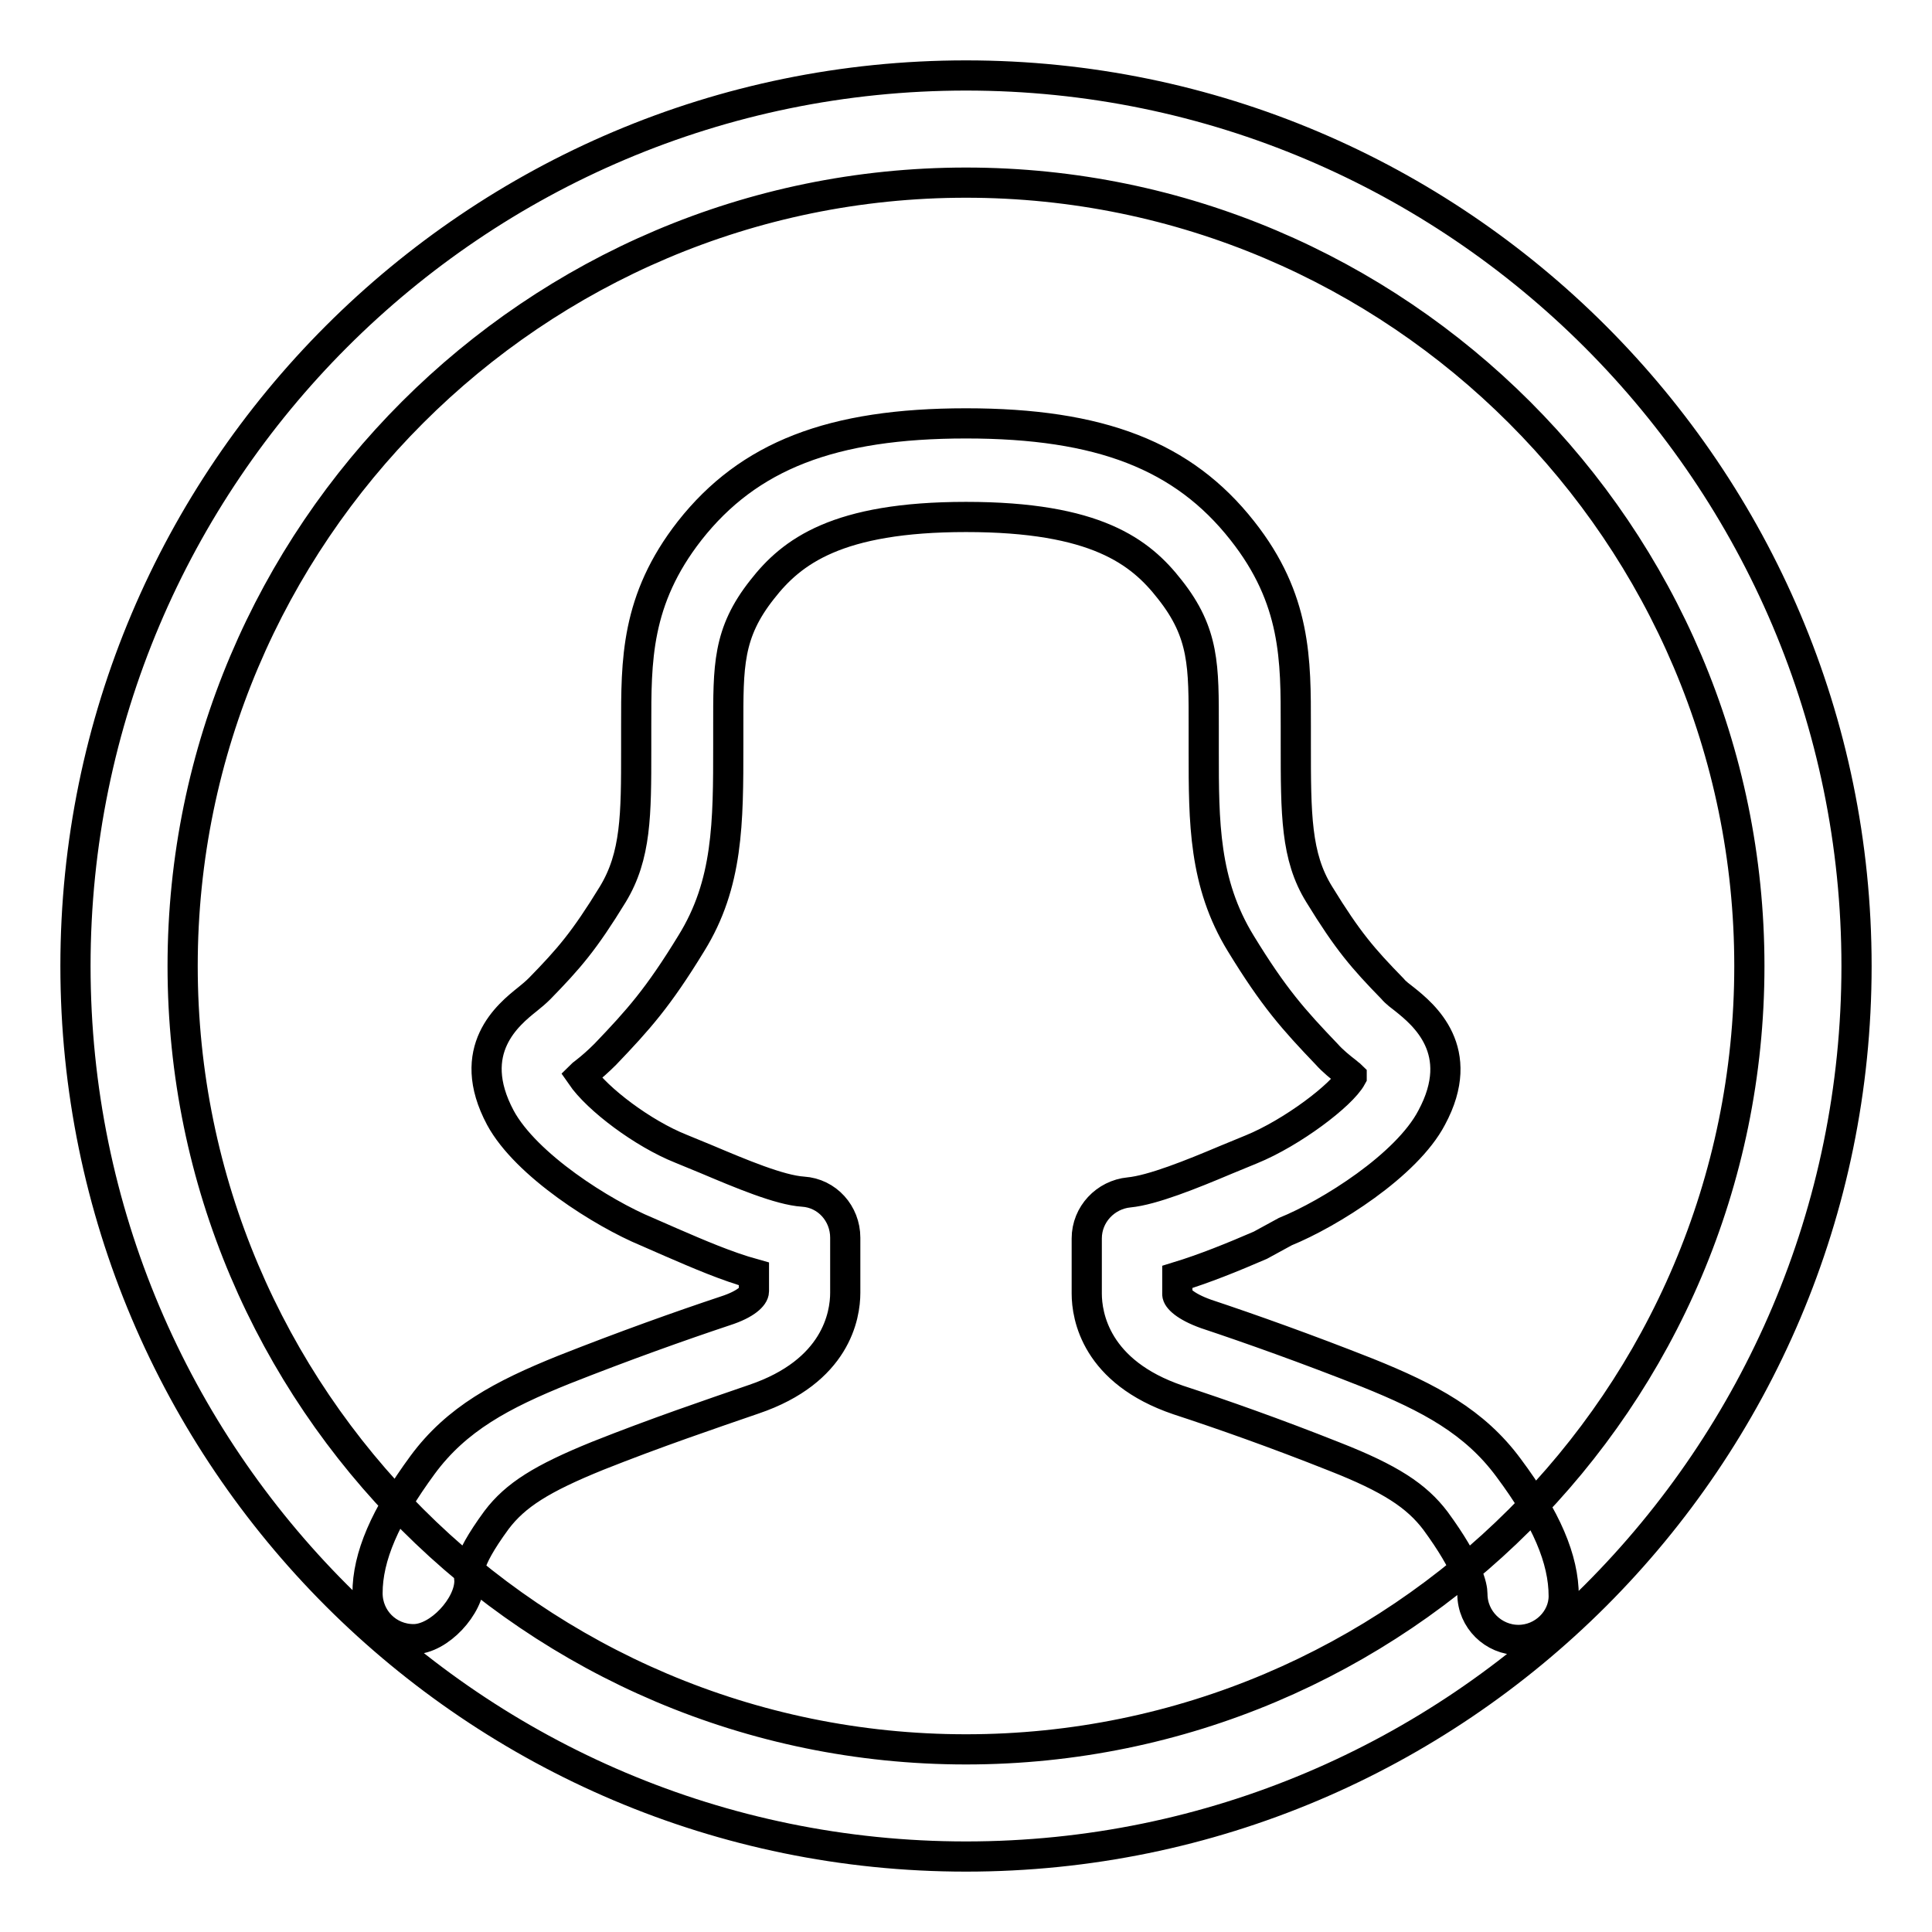 <?xml version="1.0" encoding="utf-8"?>
<!-- Svg Vector Icons : http://www.onlinewebfonts.com/icon -->
<!DOCTYPE svg PUBLIC "-//W3C//DTD SVG 1.1//EN" "http://www.w3.org/Graphics/SVG/1.1/DTD/svg11.dtd">
<svg version="1.1" xmlns="http://www.w3.org/2000/svg" xmlns:xlink="http://www.w3.org/1999/xlink" x="0px" y="0px" viewBox="0 0 256 256" enable-background="new 0 0 256 256" xml:space="preserve">
<g><g><path stroke-width="4" fill-opacity="0" stroke="#000000"  d="M128,246c-65.1,0-118-52.9-118-118C10,62.9,62.9,10,128,10c65.1,0,118,53,118,118C246,193.1,193.1,246,128,246L128,246z M128,24.2C70.8,24.2,24.2,70.8,24.2,128c0,57.2,46.6,103.8,103.8,103.8c57.2,0,103.8-46.5,103.8-103.8C231.8,70.8,185.2,24.2,128,24.2L128,24.2z M201.2,217.3c-3.3,0-6.1-2.7-6.1-6.1c0-0.9-0.5-3.7-4.9-9.7c-2.5-3.3-6-5.6-13.4-8.5c-7.8-3.1-14.9-5.6-20.7-7.5c-10.9-3.7-12.1-11.1-12.1-14.1v-7.3c0-3.2,2.5-5.8,5.6-6.1s8.3-2.4,12.8-4.3l3.4-1.4c5.4-2.2,12-7.2,13.3-9.6c0,0,0,0,0-0.1c-0.2-0.2-0.4-0.3-0.6-0.5c-0.9-0.7-1.9-1.5-2.7-2.4c-4.4-4.6-7-7.5-11.4-14.7c-4.9-8-4.9-16.1-4.9-25.4v-3.2c0-8.1,0.1-12.5-4.5-18.3c-3.9-5-9.8-9.6-27-9.6c-17.1,0-23.1,4.6-27,9.6c-4.6,5.8-4.5,10.2-4.5,18.3v2.3c0,10.3,0,18.4-4.9,26.3c-4.4,7.2-7,10.1-11.4,14.7c-0.9,0.9-1.8,1.7-2.7,2.4c-0.1,0.1-0.3,0.2-0.5,0.4c2.2,3.2,8.2,7.7,13.2,9.7l3.4,1.4c4.5,1.9,9.7,4.1,12.8,4.3c3.2,0.2,5.6,2.9,5.6,6.1v7.3c0,3-1.2,10.4-12.1,14.1c-5.8,2-12.9,4.4-20.7,7.5c-7.4,3-10.9,5.2-13.4,8.5c-4.4,6-3.6,7.2-3.6,8.1c0,3.3-4,7.7-7.4,7.7c-3.4,0-6.1-2.7-6.1-6.1c0-4.8,2.3-10.2,7.3-17c4.5-6.1,10.5-9.3,18.7-12.6c8.1-3.2,15.4-5.8,21.4-7.8c2.8-0.9,3.8-2,3.8-2.6v-2.3c-3.6-1-7.3-2.6-11-4.2l-3.2-1.4c-5.8-2.4-16-8.8-19.4-15.1c-4.8-9,1.1-13.7,3.6-15.7c0.5-0.4,1.1-0.9,1.6-1.4c3.9-4,5.9-6.3,9.7-12.5c3.1-5.1,3.1-10.6,3.1-19.1v-3.2c0-8.6-0.1-16.7,7.1-25.9c7.8-9.9,18.8-14.2,36.6-14.2c17.8,0,28.8,4.3,36.6,14.2c7.2,9.1,7.1,17.2,7.1,25.9v2.3c0,9.4,0,15,3.1,20c3.8,6.2,5.8,8.5,9.7,12.5c0.5,0.6,1.1,1,1.6,1.4c2.5,2,8.4,6.8,3.6,15.7c-3.3,6.3-13.5,12.7-19.4,15.1L167,165c-3.7,1.6-7.4,3.1-11,4.2v2.3c0,0.5,1,1.6,3.8,2.6c6,2,13.3,4.6,21.4,7.8c8.2,3.3,14.2,6.5,18.7,12.6c5,6.7,7.3,12.1,7.3,17C207.2,214.6,204.5,217.3,201.2,217.3L201.2,217.3z"/></g></g>
</svg>
